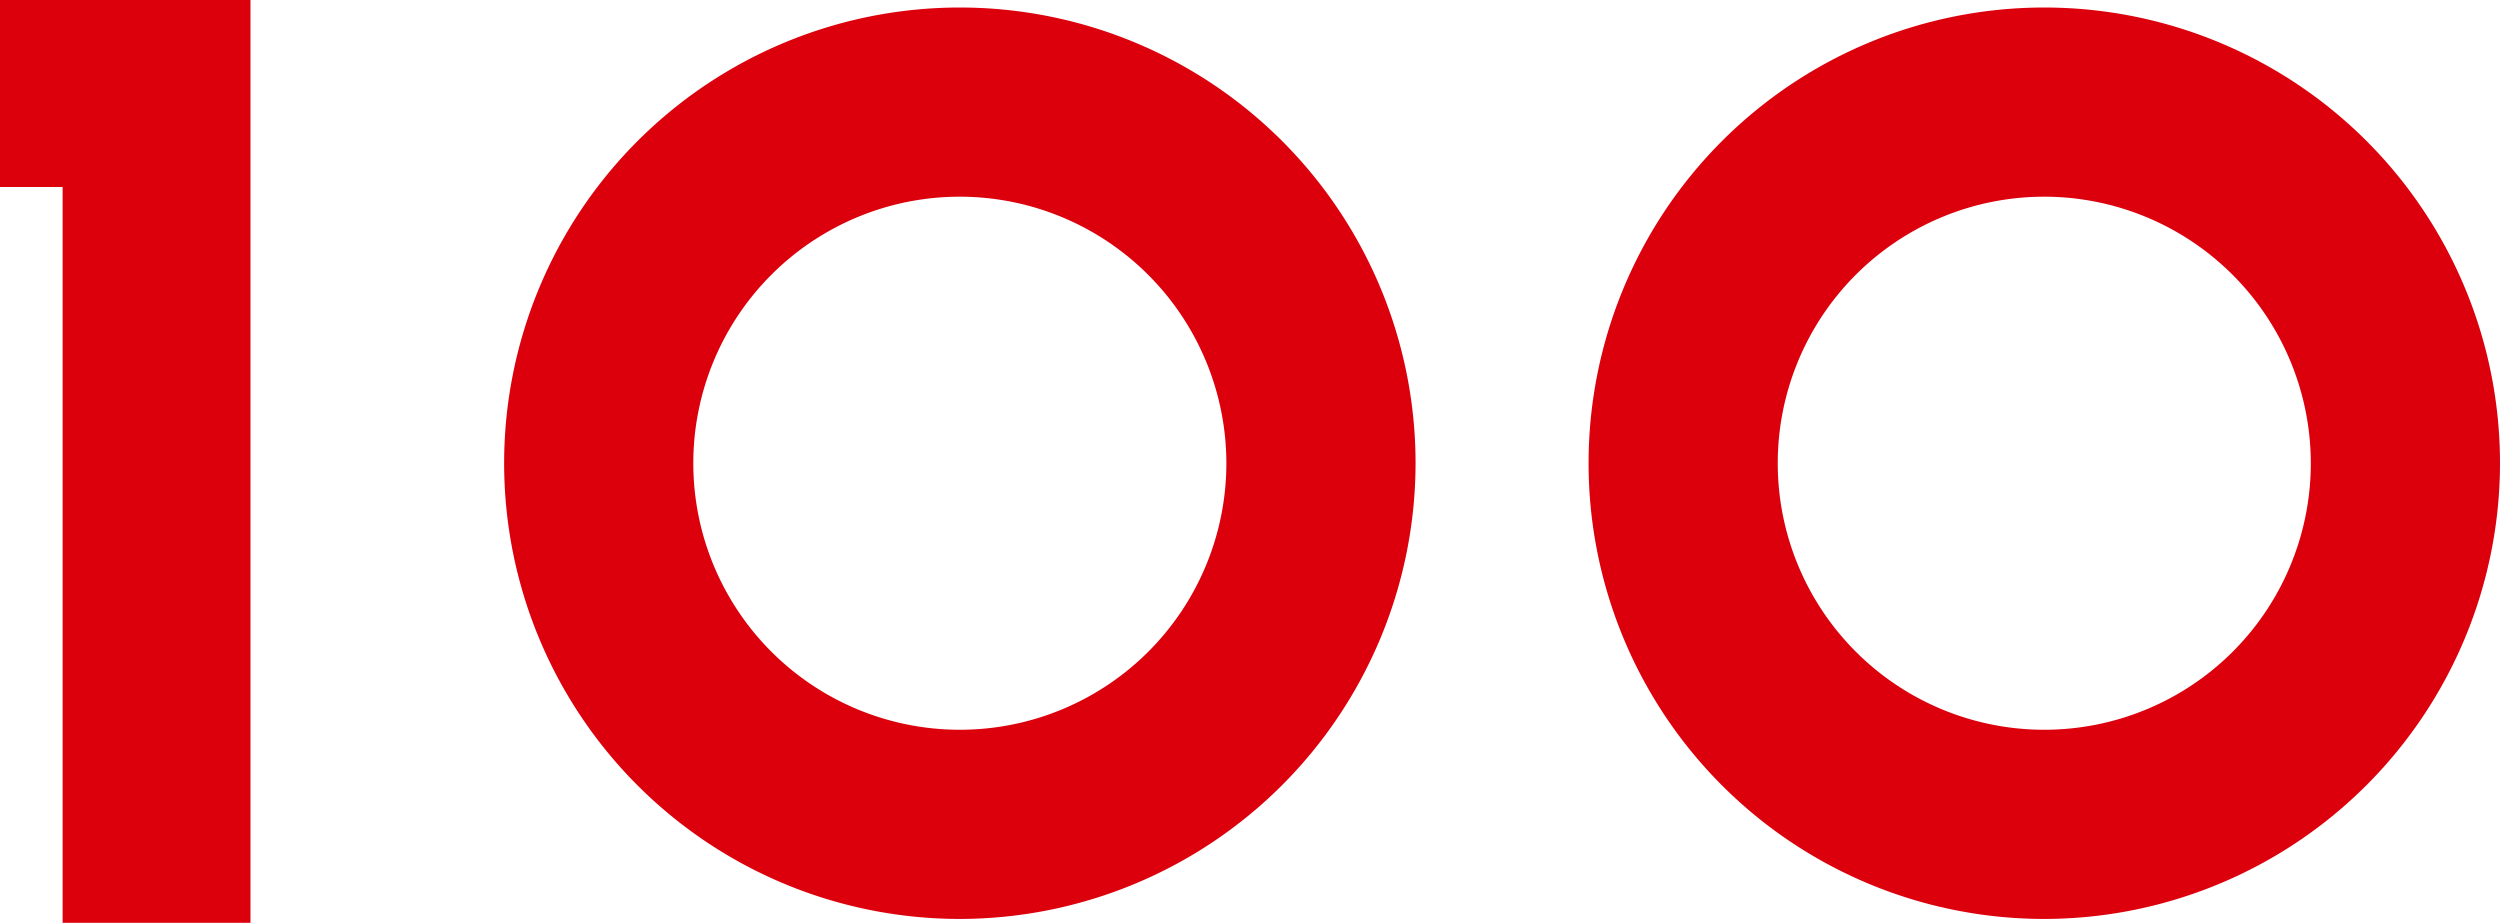 <svg xmlns="http://www.w3.org/2000/svg" width="379.28" height="140" viewBox="0 0 379.28 140">
  <g id="グループ_33959" data-name="グループ 33959" transform="translate(-883.202 422.697)">
    <path id="num02" d="M69.141,138.274a69.137,69.137,0,1,1,69.141-69.138,69.219,69.219,0,0,1-69.141,69.138m0-109.573a40.436,40.436,0,1,0,40.438,40.435A40.483,40.483,0,0,0,69.141,28.7" transform="translate(959.678 -421.557)" fill="#dc000c"/>
    <path id="パス_65120" data-name="パス 65120" d="M69.141,138.274a69.137,69.137,0,1,1,69.141-69.138,69.219,69.219,0,0,1-69.141,69.138m0-109.573a40.436,40.436,0,1,0,40.438,40.435A40.483,40.483,0,0,0,69.141,28.7" transform="translate(1124.201 -421.557)" fill="#dc000c"/>
    <path id="num01" d="M9.5,140V28.371H0V0H38V140Z" transform="translate(883.202 -422.697)" fill="#dc000c"/>
  </g>
</svg>
